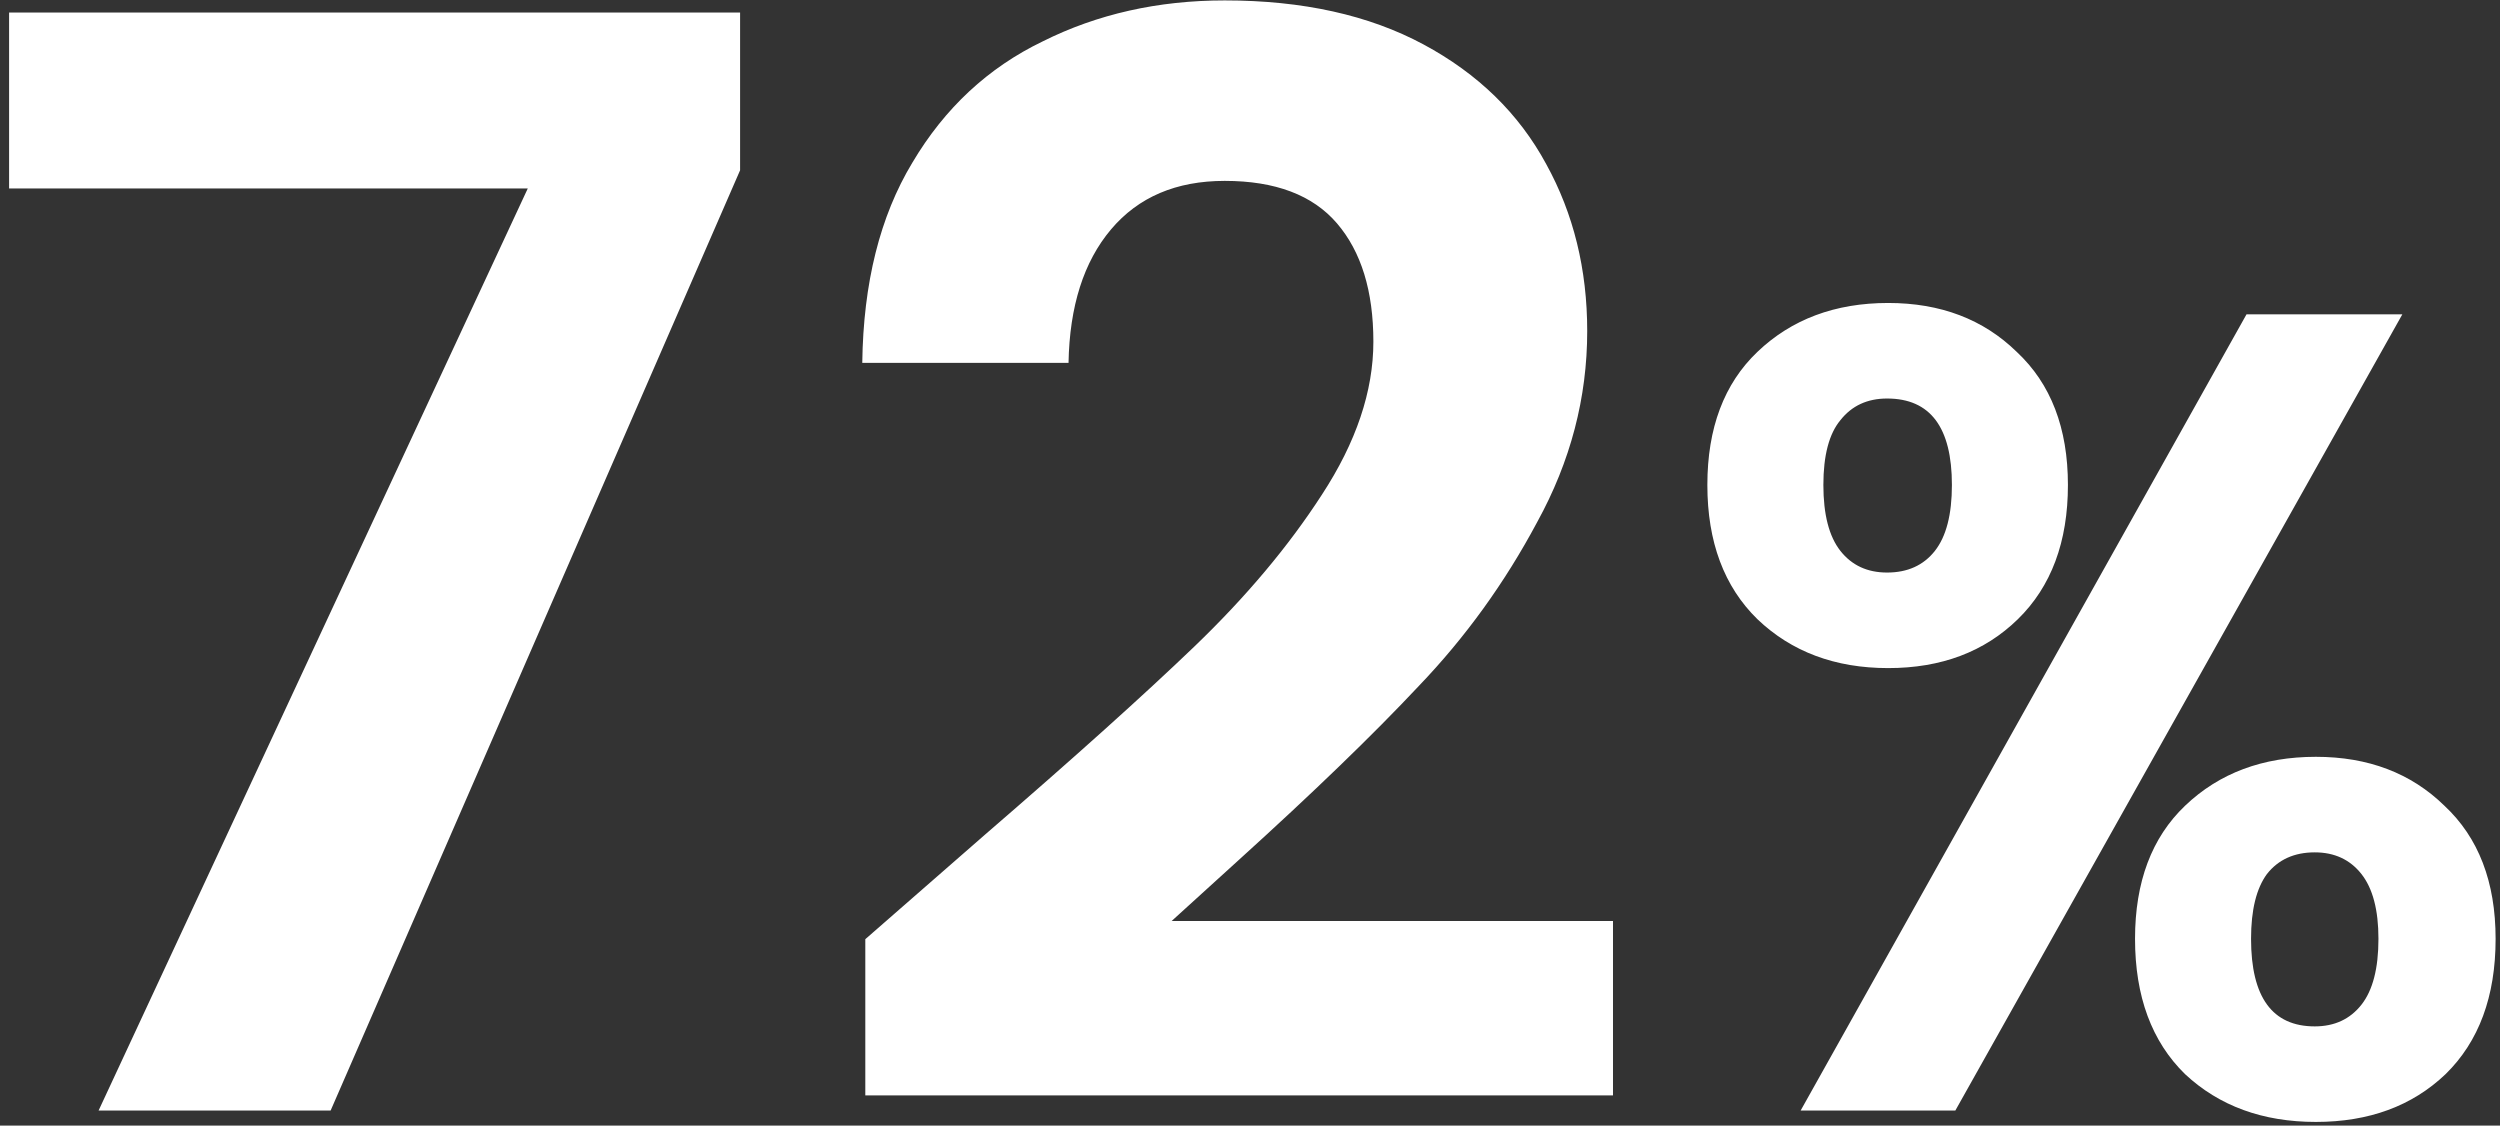 <svg width="211" height="95" viewBox="0 0 211 95" fill="none" xmlns="http://www.w3.org/2000/svg">
<rect x="0" y="0" width="211" height="95" fill="#333333" stroke="none"/>
<path d="M62.464 14.371L27.904 93.731H8.32L44.544 15.907H0.768V1.059H62.464V14.371ZM83.144 70.435C90.654 63.95 96.542 58.659 100.809 54.563C105.161 50.382 108.745 46.115 111.561 41.763C114.462 37.326 115.913 33.016 115.913 28.835C115.913 24.568 114.889 21.24 112.841 18.851C110.793 16.462 107.635 15.267 103.369 15.267C99.272 15.267 96.073 16.632 93.769 19.363C91.465 22.094 90.27 25.848 90.184 30.627H72.776C72.862 23.886 74.27 18.254 77.001 13.731C79.731 9.123 83.4 5.71 88.008 3.491C92.617 1.187 97.737 0.035 103.369 0.035C109.939 0.035 115.529 1.272 120.137 3.747C124.745 6.222 128.201 9.592 130.505 13.859C132.809 18.04 133.961 22.734 133.961 27.939C133.961 33.571 132.553 38.947 129.737 44.067C127.006 49.187 123.678 53.795 119.753 57.891C115.913 61.987 110.835 66.894 104.521 72.611L98.888 77.731H136.137V92.451H73.032V79.267L83.144 70.435ZM159.365 25.571C163.781 25.571 167.397 26.947 170.213 29.699C173.093 32.387 174.533 36.131 174.533 40.931C174.533 45.731 173.125 49.507 170.309 52.259C167.493 55.011 163.845 56.387 159.365 56.387C154.885 56.387 151.205 55.011 148.325 52.259C145.509 49.507 144.101 45.731 144.101 40.931C144.101 36.131 145.509 32.387 148.325 29.699C151.205 26.947 154.885 25.571 159.365 25.571ZM202.757 26.531L165.029 93.731H151.973L189.605 26.531H202.757ZM153.893 40.931C153.893 43.427 154.373 45.283 155.333 46.499C156.293 47.715 157.605 48.323 159.269 48.323C160.997 48.323 162.341 47.715 163.301 46.499C164.261 45.283 164.741 43.427 164.741 40.931C164.741 36.067 162.917 33.635 159.269 33.635C157.605 33.635 156.293 34.243 155.333 35.459C154.373 36.611 153.893 38.435 153.893 40.931ZM195.461 63.875C199.877 63.875 203.493 65.251 206.309 68.003C209.189 70.691 210.629 74.435 210.629 79.235C210.629 84.099 209.221 87.907 206.405 90.659C203.589 93.347 199.941 94.691 195.461 94.691C190.981 94.691 187.301 93.347 184.421 90.659C181.605 87.907 180.197 84.099 180.197 79.235C180.197 74.435 181.605 70.691 184.421 68.003C187.301 65.251 190.981 63.875 195.461 63.875ZM189.989 79.235C189.989 84.163 191.781 86.627 195.365 86.627C197.029 86.627 198.341 86.019 199.301 84.803C200.261 83.587 200.741 81.731 200.741 79.235C200.741 76.803 200.261 74.979 199.301 73.763C198.341 72.547 197.029 71.939 195.365 71.939C193.637 71.939 192.293 72.547 191.333 73.763C190.437 74.979 189.989 76.803 189.989 79.235Z" fill="white"/>
</svg>
